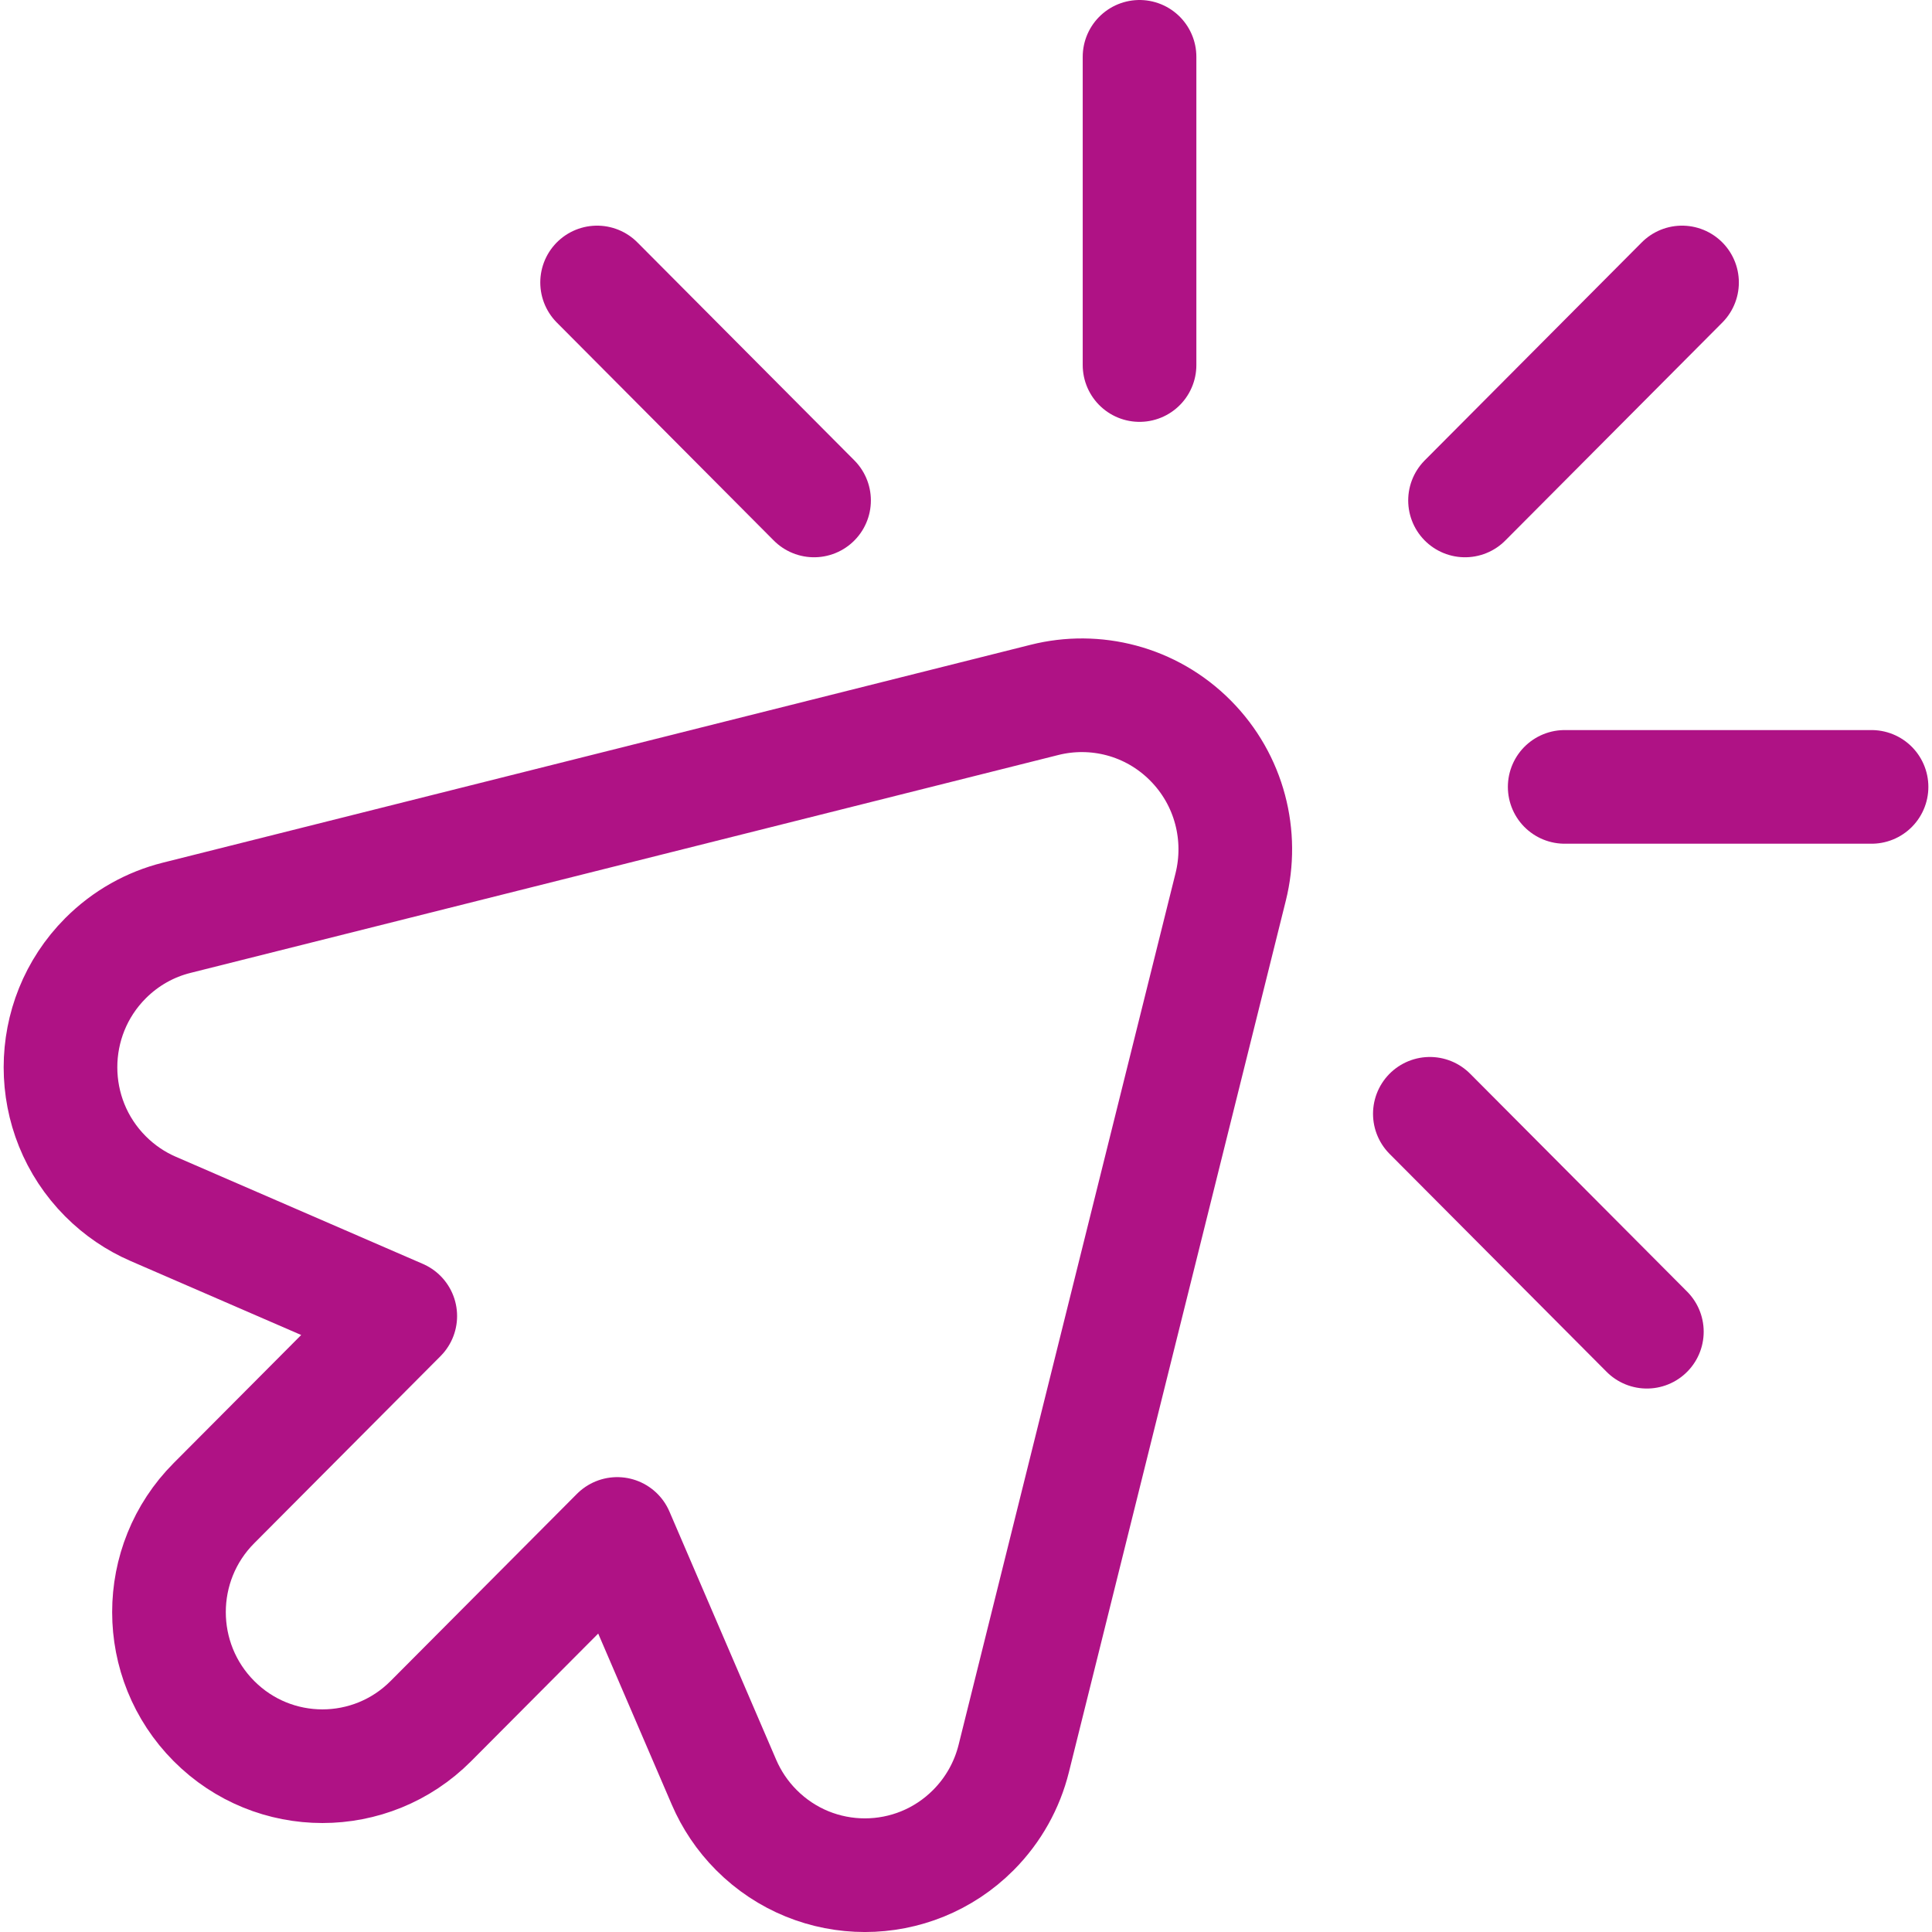 <?xml version="1.0" encoding="UTF-8"?>
<svg xmlns="http://www.w3.org/2000/svg" width="34" height="34" viewBox="0 0 34 34" fill="none">
  <path d="M7.044 23.16L3.765 26.453C2.71 27.512 2.71 29.229 3.765 30.288C4.819 31.347 6.529 31.347 7.583 30.288L10.862 26.995L12.741 31.364C12.873 31.67 13.062 31.956 13.311 32.206C14.366 33.265 16.075 33.265 17.13 32.206C17.488 31.846 17.725 31.409 17.84 30.948L21.658 15.608C21.881 14.714 21.644 13.729 20.948 13.03C20.252 12.331 19.271 12.093 18.381 12.317L3.107 16.152C2.648 16.267 2.214 16.505 1.855 16.865C0.801 17.924 0.801 19.641 1.855 20.7C2.104 20.95 2.389 21.141 2.693 21.273L7.044 23.16Z" stroke="#AF1285" stroke-width="2" stroke-miterlimit="10" stroke-linecap="round" stroke-linejoin="round"></path>
  <path d="M27.536 13.848H32.936" stroke="#AF1285" stroke-width="2" stroke-miterlimit="10" stroke-linecap="round" stroke-linejoin="round"></path>
  <path d="M25.163 19.601L28.982 23.436" stroke="#AF1285" stroke-width="2" stroke-miterlimit="10" stroke-linecap="round" stroke-linejoin="round"></path>
  <path d="M10.508 4.971L14.326 8.807" stroke="#AF1285" stroke-width="2" stroke-miterlimit="10" stroke-linecap="round" stroke-linejoin="round"></path>
  <path d="M20.054 1V6.424" stroke="#AF1285" stroke-width="2" stroke-miterlimit="10" stroke-linecap="round" stroke-linejoin="round"></path>
  <path d="M29.601 4.971L25.782 8.807" stroke="#AF1285" stroke-width="2" stroke-miterlimit="10" stroke-linecap="round" stroke-linejoin="round"></path>
</svg>
